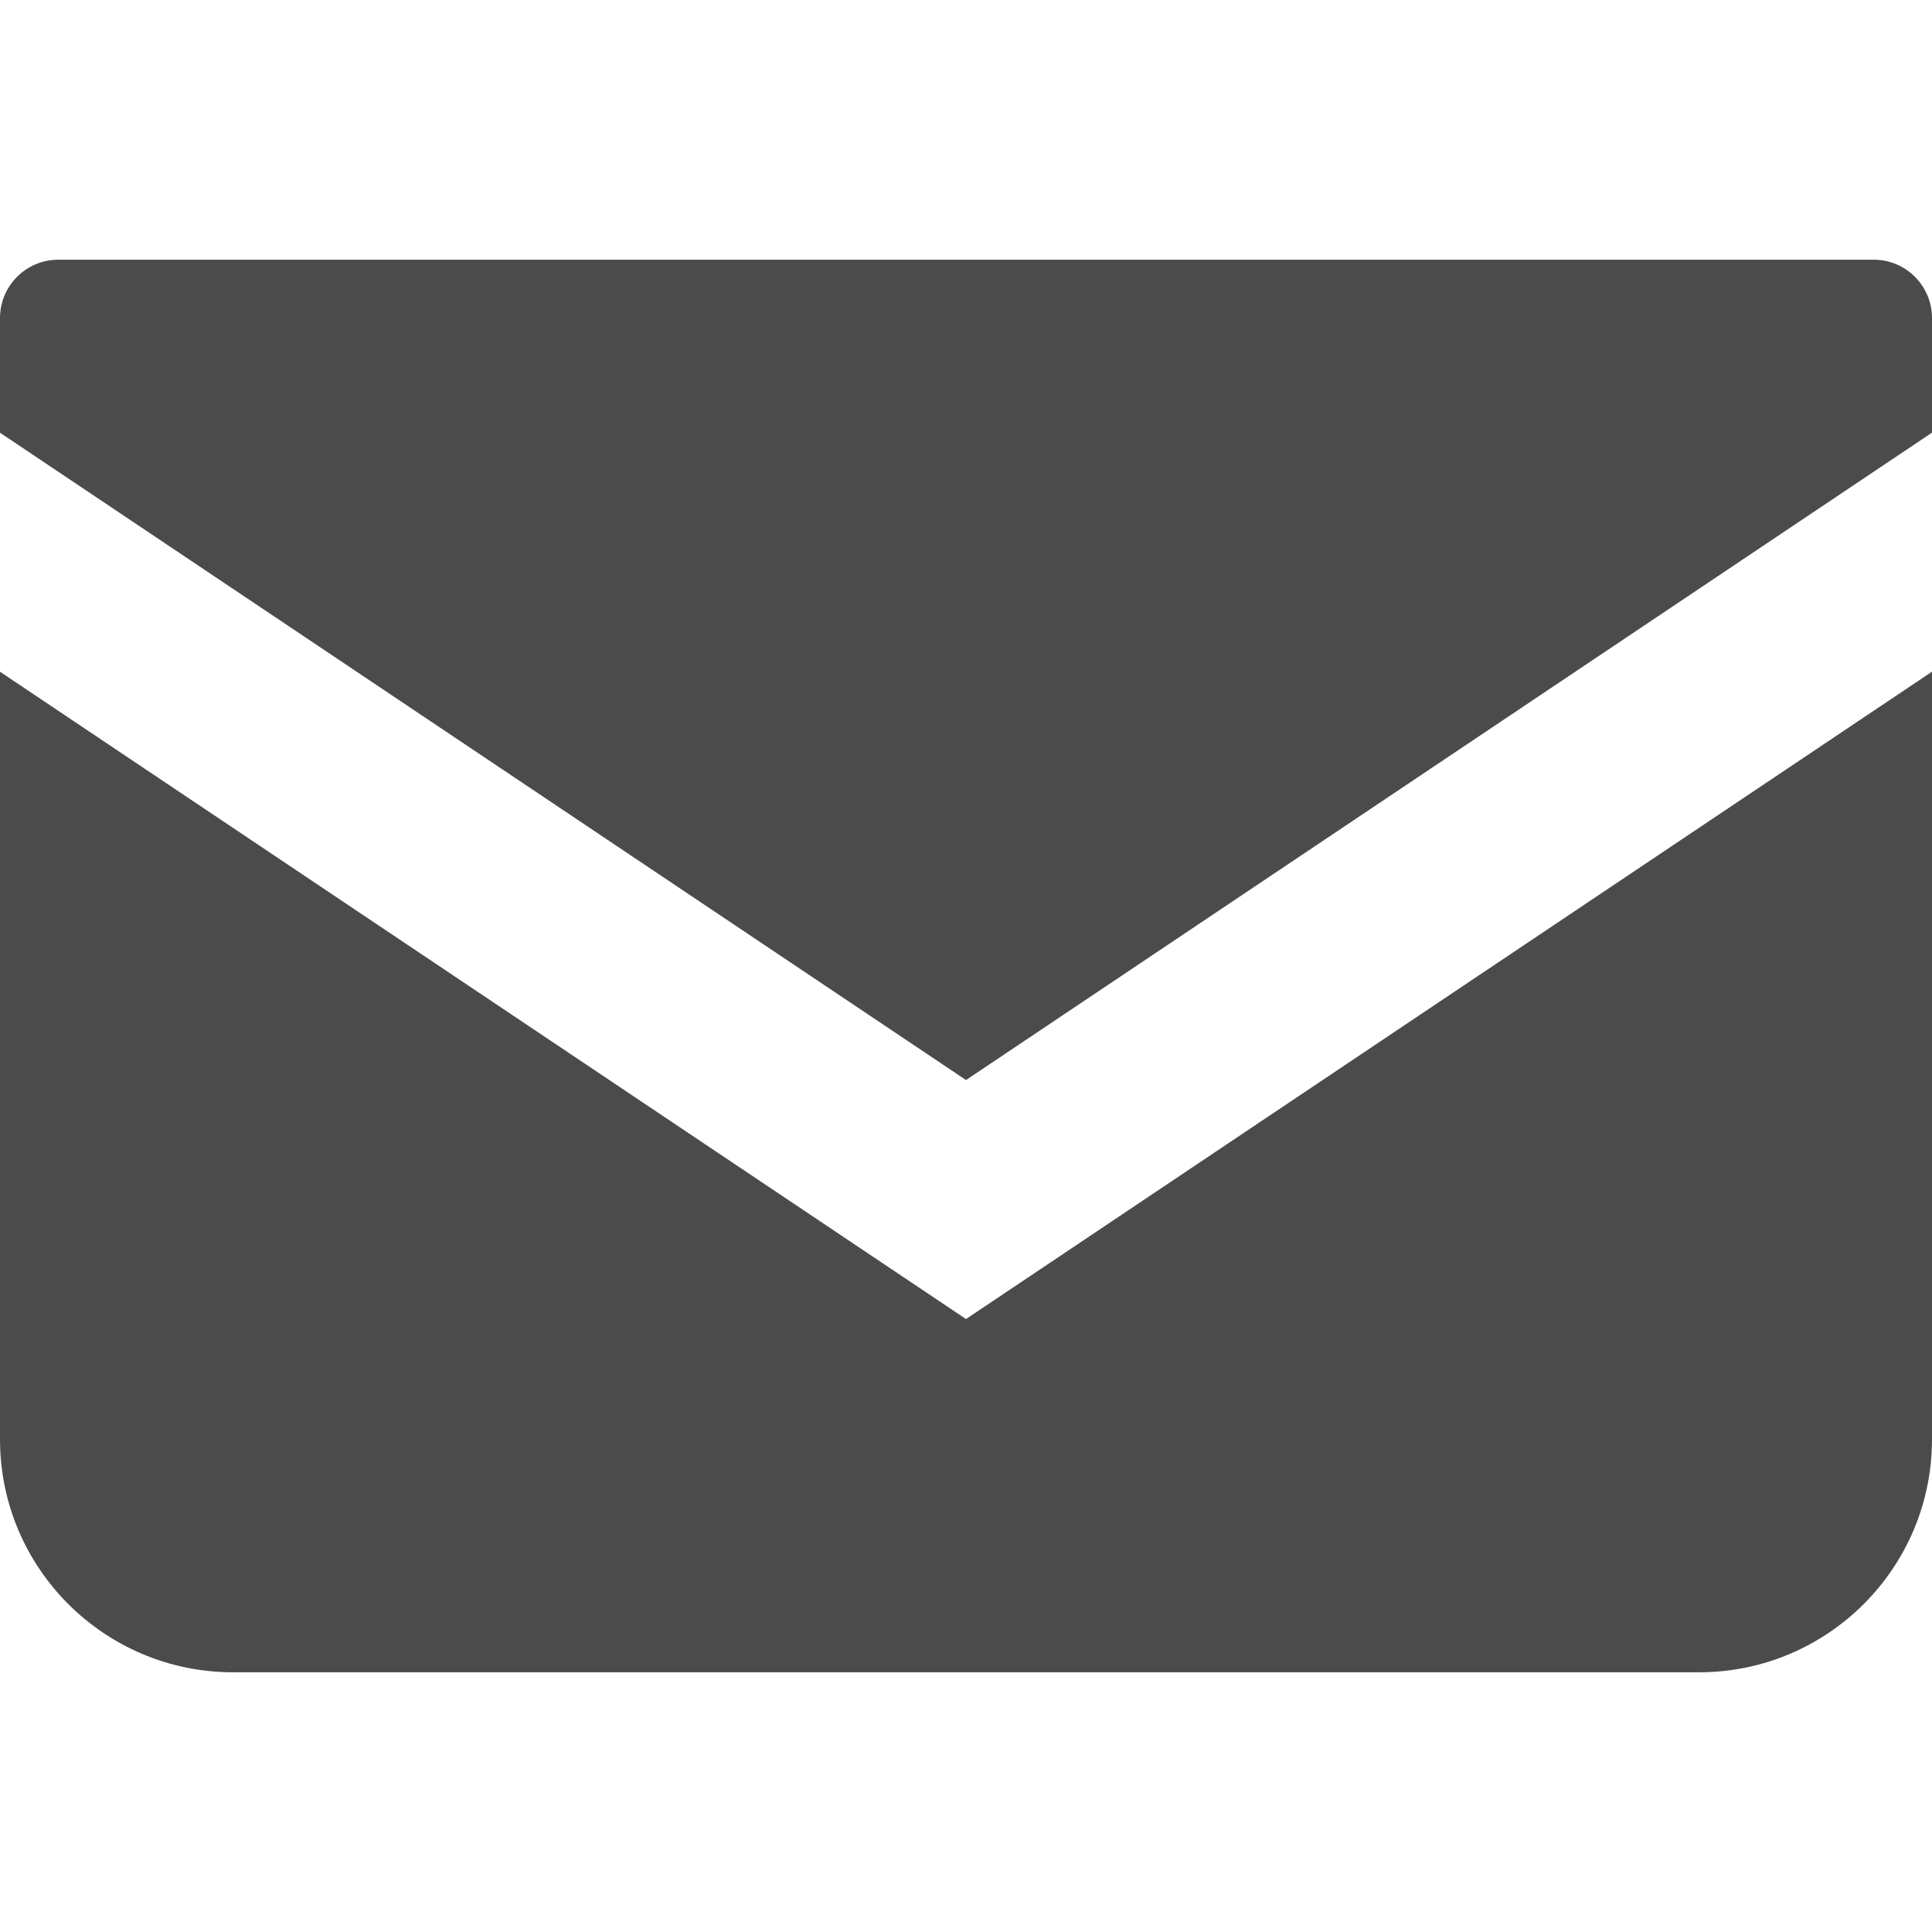 <svg width="68" height="68" viewBox="0 0 68 68" fill="none" xmlns="http://www.w3.org/2000/svg">
<path d="M65.95 9.141H2.05C0.919 9.141 0 10.061 0 11.194V15.23L34 38.014L68 15.228V11.194C68 10.061 67.081 9.141 65.95 9.141Z" fill="#4B4B4B"/>
<path d="M0 23.643V50.656C0 55.188 3.671 58.859 8.205 58.859H59.795C64.329 58.859 68 55.188 68 50.656V23.641L34 46.426L0 23.643Z" fill="#4B4B4B"/>
</svg>
